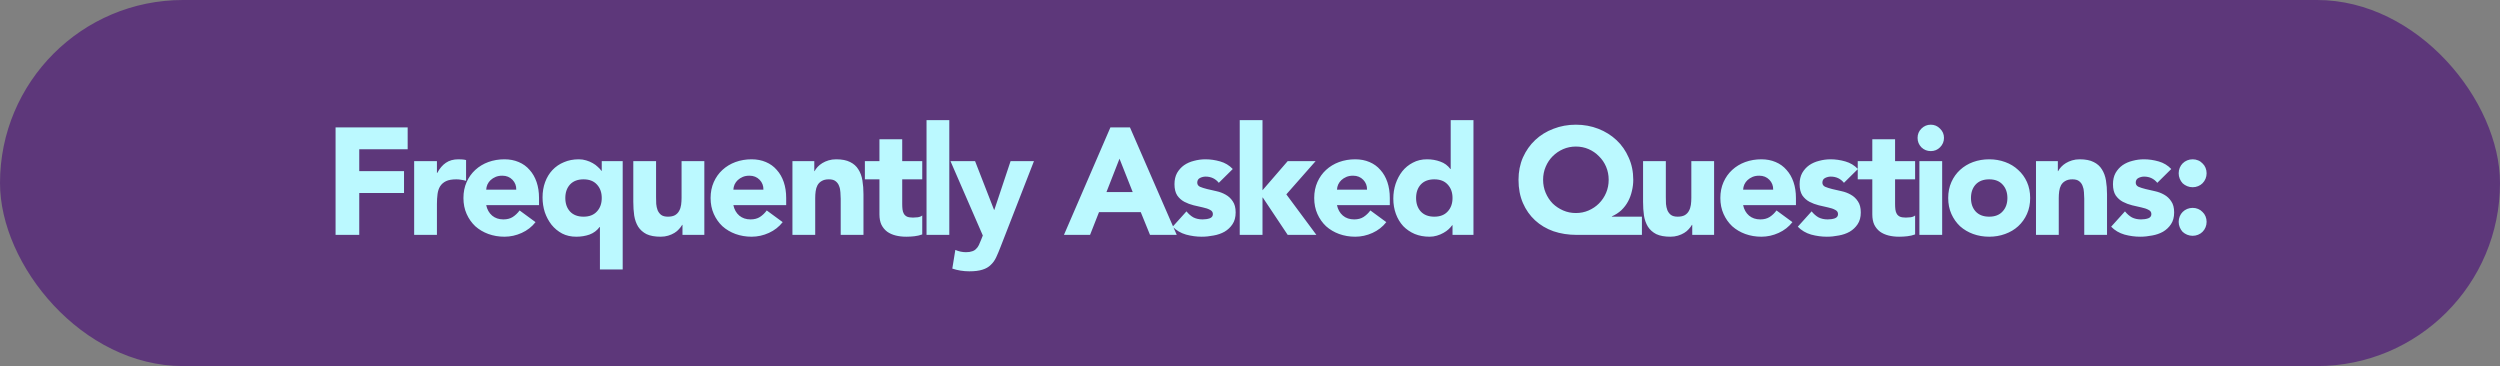 <svg xmlns="http://www.w3.org/2000/svg" fill="none" viewBox="0 0 560 82" height="82" width="560">
<rect x="0" y="0" width="560" height="82" fill="#808080" stroke="none"/>
<rect fill="#5D377A" rx="41" height="82" width="560"></rect>
<path fill="#BBF9FF" d="M75.168 28.543H91.317V33.439H80.472V38.335H90.501V43.231H80.472V52.615H75.168V28.543ZM92.772 36.091H97.872V38.743H97.94C98.484 37.723 99.13 36.964 99.878 36.465C100.626 35.944 101.567 35.683 102.7 35.683C102.995 35.683 103.289 35.695 103.584 35.717C103.879 35.74 104.151 35.785 104.4 35.853V40.511C104.037 40.398 103.675 40.319 103.312 40.273C102.972 40.205 102.609 40.171 102.224 40.171C101.249 40.171 100.479 40.307 99.912 40.579C99.345 40.851 98.903 41.237 98.586 41.735C98.291 42.211 98.099 42.789 98.008 43.469C97.917 44.149 97.872 44.897 97.872 45.713V52.615H92.772V36.091ZM119.96 49.759C119.144 50.802 118.113 51.607 116.866 52.173C115.619 52.74 114.327 53.023 112.99 53.023C111.721 53.023 110.519 52.819 109.386 52.411C108.275 52.003 107.301 51.425 106.462 50.677C105.646 49.907 105 48.989 104.524 47.923C104.048 46.858 103.81 45.668 103.81 44.353C103.81 43.039 104.048 41.849 104.524 40.783C105 39.718 105.646 38.811 106.462 38.063C107.301 37.293 108.275 36.703 109.386 36.295C110.519 35.887 111.721 35.683 112.99 35.683C114.169 35.683 115.234 35.887 116.186 36.295C117.161 36.703 117.977 37.293 118.634 38.063C119.314 38.811 119.835 39.718 120.198 40.783C120.561 41.849 120.742 43.039 120.742 44.353V45.951H108.91C109.114 46.926 109.556 47.708 110.236 48.297C110.916 48.864 111.755 49.147 112.752 49.147C113.591 49.147 114.293 48.966 114.86 48.603C115.449 48.218 115.959 47.731 116.39 47.141L119.96 49.759ZM115.642 42.483C115.665 41.622 115.381 40.885 114.792 40.273C114.203 39.661 113.443 39.355 112.514 39.355C111.947 39.355 111.449 39.446 111.018 39.627C110.587 39.809 110.213 40.047 109.896 40.341C109.601 40.613 109.363 40.942 109.182 41.327C109.023 41.69 108.933 42.075 108.91 42.483H115.642ZM139.483 60.367H134.383V50.847H134.315C133.726 51.641 132.967 52.207 132.037 52.547C131.131 52.865 130.145 53.023 129.079 53.023C127.901 53.023 126.847 52.785 125.917 52.309C124.988 51.811 124.195 51.153 123.537 50.337C122.903 49.521 122.404 48.592 122.041 47.549C121.701 46.484 121.531 45.373 121.531 44.217C121.531 42.971 121.724 41.826 122.109 40.783C122.495 39.741 123.039 38.845 123.741 38.097C124.467 37.327 125.328 36.737 126.325 36.329C127.323 35.899 128.433 35.683 129.657 35.683C130.224 35.683 130.768 35.763 131.289 35.921C131.833 36.08 132.321 36.284 132.751 36.533C133.205 36.783 133.59 37.066 133.907 37.383C134.247 37.678 134.519 37.973 134.723 38.267H134.791V36.091H139.483V60.367ZM134.791 44.353C134.791 43.107 134.429 42.098 133.703 41.327C133.001 40.557 132.003 40.171 130.711 40.171C129.419 40.171 128.411 40.557 127.685 41.327C126.983 42.098 126.631 43.107 126.631 44.353C126.631 45.6 126.983 46.609 127.685 47.379C128.411 48.15 129.419 48.535 130.711 48.535C132.003 48.535 133.001 48.15 133.703 47.379C134.429 46.609 134.791 45.6 134.791 44.353ZM157.771 52.615H152.875V50.371H152.807C152.626 50.689 152.388 51.006 152.093 51.323C151.821 51.641 151.481 51.924 151.073 52.173C150.665 52.423 150.201 52.627 149.679 52.785C149.158 52.944 148.591 53.023 147.979 53.023C146.687 53.023 145.633 52.831 144.817 52.445C144.024 52.037 143.401 51.482 142.947 50.779C142.517 50.077 142.222 49.249 142.063 48.297C141.927 47.345 141.859 46.314 141.859 45.203V36.091H146.959V44.183C146.959 44.659 146.971 45.158 146.993 45.679C147.039 46.178 147.141 46.643 147.299 47.073C147.481 47.504 147.741 47.855 148.081 48.127C148.444 48.399 148.954 48.535 149.611 48.535C150.269 48.535 150.801 48.422 151.209 48.195C151.617 47.946 151.923 47.629 152.127 47.243C152.354 46.835 152.501 46.382 152.569 45.883C152.637 45.385 152.671 44.863 152.671 44.319V36.091H157.771V52.615ZM175.323 49.759C174.507 50.802 173.475 51.607 172.229 52.173C170.982 52.74 169.69 53.023 168.353 53.023C167.083 53.023 165.882 52.819 164.749 52.411C163.638 52.003 162.663 51.425 161.825 50.677C161.009 49.907 160.363 48.989 159.887 47.923C159.411 46.858 159.173 45.668 159.173 44.353C159.173 43.039 159.411 41.849 159.887 40.783C160.363 39.718 161.009 38.811 161.825 38.063C162.663 37.293 163.638 36.703 164.749 36.295C165.882 35.887 167.083 35.683 168.353 35.683C169.531 35.683 170.597 35.887 171.549 36.295C172.523 36.703 173.339 37.293 173.997 38.063C174.677 38.811 175.198 39.718 175.561 40.783C175.923 41.849 176.105 43.039 176.105 44.353V45.951H164.273C164.477 46.926 164.919 47.708 165.599 48.297C166.279 48.864 167.117 49.147 168.115 49.147C168.953 49.147 169.656 48.966 170.223 48.603C170.812 48.218 171.322 47.731 171.753 47.141L175.323 49.759ZM171.005 42.483C171.027 41.622 170.744 40.885 170.155 40.273C169.565 39.661 168.806 39.355 167.877 39.355C167.31 39.355 166.811 39.446 166.381 39.627C165.95 39.809 165.576 40.047 165.259 40.341C164.964 40.613 164.726 40.942 164.545 41.327C164.386 41.69 164.295 42.075 164.273 42.483H171.005ZM177.506 36.091H182.402V38.335H182.47C182.629 38.018 182.856 37.701 183.15 37.383C183.445 37.066 183.796 36.783 184.204 36.533C184.612 36.284 185.077 36.08 185.598 35.921C186.12 35.763 186.686 35.683 187.298 35.683C188.59 35.683 189.633 35.887 190.426 36.295C191.22 36.681 191.832 37.225 192.262 37.927C192.716 38.63 193.022 39.457 193.18 40.409C193.339 41.361 193.418 42.393 193.418 43.503V52.615H188.318V44.523C188.318 44.047 188.296 43.56 188.25 43.061C188.228 42.54 188.126 42.064 187.944 41.633C187.786 41.203 187.525 40.851 187.162 40.579C186.822 40.307 186.324 40.171 185.666 40.171C185.009 40.171 184.476 40.296 184.068 40.545C183.66 40.772 183.343 41.089 183.116 41.497C182.912 41.883 182.776 42.325 182.708 42.823C182.64 43.322 182.606 43.843 182.606 44.387V52.615H177.506V36.091ZM206.584 40.171H202.096V45.679C202.096 46.133 202.118 46.552 202.164 46.937C202.209 47.3 202.311 47.617 202.47 47.889C202.628 48.161 202.866 48.377 203.184 48.535C203.524 48.671 203.966 48.739 204.51 48.739C204.782 48.739 205.133 48.717 205.564 48.671C206.017 48.603 206.357 48.467 206.584 48.263V52.513C206.017 52.717 205.428 52.853 204.816 52.921C204.204 52.989 203.603 53.023 203.014 53.023C202.152 53.023 201.359 52.933 200.634 52.751C199.908 52.57 199.274 52.287 198.73 51.901C198.186 51.493 197.755 50.972 197.438 50.337C197.143 49.703 196.996 48.932 196.996 48.025V40.171H193.732V36.091H196.996V31.195H202.096V36.091H206.584V40.171ZM207.543 26.911H212.643V52.615H207.543V26.911ZM224.127 55.301C223.787 56.185 223.459 56.967 223.141 57.647C222.824 58.327 222.416 58.894 221.917 59.347C221.441 59.823 220.829 60.175 220.081 60.401C219.333 60.651 218.347 60.775 217.123 60.775C215.809 60.775 214.539 60.571 213.315 60.163L213.995 55.981C214.766 56.321 215.559 56.491 216.375 56.491C216.942 56.491 217.407 56.423 217.769 56.287C218.132 56.174 218.427 55.993 218.653 55.743C218.903 55.517 219.107 55.233 219.265 54.893C219.424 54.553 219.594 54.157 219.775 53.703L220.149 52.751L212.907 36.091H218.415L222.665 47.005H222.733L226.371 36.091H231.607L224.127 55.301ZM248.729 28.543H253.115L263.587 52.615H257.603L255.529 47.515H246.179L244.173 52.615H238.325L248.729 28.543ZM250.769 35.547L247.845 43.027H253.727L250.769 35.547ZM273.012 40.953C272.264 40.024 271.278 39.559 270.054 39.559C269.623 39.559 269.204 39.661 268.796 39.865C268.388 40.069 268.184 40.421 268.184 40.919C268.184 41.327 268.388 41.633 268.796 41.837C269.226 42.019 269.759 42.189 270.394 42.347C271.051 42.483 271.742 42.642 272.468 42.823C273.216 42.982 273.907 43.243 274.542 43.605C275.199 43.968 275.732 44.467 276.14 45.101C276.57 45.713 276.786 46.541 276.786 47.583C276.786 48.649 276.548 49.533 276.072 50.235C275.618 50.915 275.029 51.471 274.304 51.901C273.578 52.309 272.762 52.593 271.856 52.751C270.949 52.933 270.054 53.023 269.17 53.023C268.014 53.023 266.846 52.865 265.668 52.547C264.489 52.207 263.492 51.618 262.676 50.779L265.77 47.345C266.246 47.935 266.767 48.388 267.334 48.705C267.923 49 268.603 49.147 269.374 49.147C269.963 49.147 270.496 49.068 270.972 48.909C271.448 48.728 271.686 48.411 271.686 47.957C271.686 47.527 271.47 47.209 271.04 47.005C270.632 46.779 270.099 46.597 269.442 46.461C268.807 46.303 268.116 46.144 267.368 45.985C266.642 45.804 265.951 45.543 265.294 45.203C264.659 44.863 264.126 44.387 263.696 43.775C263.288 43.141 263.084 42.302 263.084 41.259C263.084 40.285 263.276 39.446 263.662 38.743C264.07 38.041 264.591 37.463 265.226 37.009C265.883 36.556 266.631 36.227 267.47 36.023C268.308 35.797 269.158 35.683 270.02 35.683C271.108 35.683 272.207 35.842 273.318 36.159C274.428 36.477 275.369 37.043 276.14 37.859L273.012 40.953ZM277.7 26.911H282.8V42.619L288.444 36.091H294.7L288.138 43.537L294.87 52.615H288.444L282.868 44.251H282.8V52.615H277.7V26.911ZM310.533 49.759C309.717 50.802 308.685 51.607 307.439 52.173C306.192 52.74 304.9 53.023 303.563 53.023C302.293 53.023 301.092 52.819 299.959 52.411C298.848 52.003 297.873 51.425 297.035 50.677C296.219 49.907 295.573 48.989 295.097 47.923C294.621 46.858 294.383 45.668 294.383 44.353C294.383 43.039 294.621 41.849 295.097 40.783C295.573 39.718 296.219 38.811 297.035 38.063C297.873 37.293 298.848 36.703 299.959 36.295C301.092 35.887 302.293 35.683 303.563 35.683C304.741 35.683 305.807 35.887 306.759 36.295C307.733 36.703 308.549 37.293 309.207 38.063C309.887 38.811 310.408 39.718 310.771 40.783C311.133 41.849 311.315 43.039 311.315 44.353V45.951H299.483C299.687 46.926 300.129 47.708 300.809 48.297C301.489 48.864 302.327 49.147 303.325 49.147C304.163 49.147 304.866 48.966 305.433 48.603C306.022 48.218 306.532 47.731 306.963 47.141L310.533 49.759ZM306.215 42.483C306.237 41.622 305.954 40.885 305.365 40.273C304.775 39.661 304.016 39.355 303.087 39.355C302.52 39.355 302.021 39.446 301.591 39.627C301.16 39.809 300.786 40.047 300.469 40.341C300.174 40.613 299.936 40.942 299.755 41.327C299.596 41.69 299.505 42.075 299.483 42.483H306.215ZM330.056 52.615H325.364V50.439H325.296C325.092 50.734 324.82 51.04 324.48 51.357C324.163 51.652 323.777 51.924 323.324 52.173C322.893 52.423 322.406 52.627 321.862 52.785C321.341 52.944 320.797 53.023 320.23 53.023C319.006 53.023 317.895 52.819 316.898 52.411C315.901 51.981 315.039 51.391 314.314 50.643C313.611 49.873 313.067 48.966 312.682 47.923C312.297 46.881 312.104 45.736 312.104 44.489C312.104 43.333 312.274 42.234 312.614 41.191C312.977 40.126 313.475 39.185 314.11 38.369C314.767 37.553 315.561 36.907 316.49 36.431C317.419 35.933 318.473 35.683 319.652 35.683C320.717 35.683 321.703 35.853 322.61 36.193C323.539 36.511 324.299 37.066 324.888 37.859H324.956V26.911H330.056V52.615ZM325.364 44.353C325.364 43.107 325.001 42.098 324.276 41.327C323.573 40.557 322.576 40.171 321.284 40.171C319.992 40.171 318.983 40.557 318.258 41.327C317.555 42.098 317.204 43.107 317.204 44.353C317.204 45.6 317.555 46.609 318.258 47.379C318.983 48.15 319.992 48.535 321.284 48.535C322.576 48.535 323.573 48.15 324.276 47.379C325.001 46.609 325.364 45.6 325.364 44.353ZM367.789 52.615H353.203C351.321 52.615 349.576 52.343 347.967 51.799C346.38 51.233 345.009 50.417 343.853 49.351C342.697 48.286 341.79 46.994 341.133 45.475C340.475 43.957 340.147 42.223 340.147 40.273C340.147 38.46 340.475 36.794 341.133 35.275C341.813 33.757 342.731 32.453 343.887 31.365C345.043 30.277 346.403 29.439 347.967 28.849C349.531 28.237 351.208 27.931 352.999 27.931C354.789 27.931 356.467 28.237 358.031 28.849C359.595 29.461 360.955 30.311 362.111 31.399C363.267 32.487 364.173 33.791 364.831 35.309C365.511 36.805 365.851 38.46 365.851 40.273C365.851 41.135 365.749 41.973 365.545 42.789C365.363 43.605 365.08 44.376 364.695 45.101C364.309 45.827 363.811 46.484 363.199 47.073C362.587 47.64 361.873 48.105 361.057 48.467V48.535H367.789V52.615ZM345.655 40.273C345.655 41.316 345.847 42.291 346.233 43.197C346.618 44.104 347.139 44.897 347.797 45.577C348.477 46.235 349.259 46.756 350.143 47.141C351.027 47.527 351.979 47.719 352.999 47.719C354.019 47.719 354.971 47.527 355.855 47.141C356.739 46.756 357.509 46.235 358.167 45.577C358.847 44.897 359.379 44.104 359.765 43.197C360.15 42.291 360.343 41.316 360.343 40.273C360.343 39.231 360.15 38.256 359.765 37.349C359.379 36.443 358.847 35.661 358.167 35.003C357.509 34.323 356.739 33.791 355.855 33.405C354.971 33.02 354.019 32.827 352.999 32.827C351.979 32.827 351.027 33.02 350.143 33.405C349.259 33.791 348.477 34.323 347.797 35.003C347.139 35.661 346.618 36.443 346.233 37.349C345.847 38.256 345.655 39.231 345.655 40.273ZM383.958 52.615H379.062V50.371H378.994C378.812 50.689 378.574 51.006 378.28 51.323C378.008 51.641 377.668 51.924 377.26 52.173C376.852 52.423 376.387 52.627 375.866 52.785C375.344 52.944 374.778 53.023 374.166 53.023C372.874 53.023 371.82 52.831 371.004 52.445C370.21 52.037 369.587 51.482 369.134 50.779C368.703 50.077 368.408 49.249 368.25 48.297C368.114 47.345 368.046 46.314 368.046 45.203V36.091H373.146V44.183C373.146 44.659 373.157 45.158 373.18 45.679C373.225 46.178 373.327 46.643 373.486 47.073C373.667 47.504 373.928 47.855 374.268 48.127C374.63 48.399 375.14 48.535 375.798 48.535C376.455 48.535 376.988 48.422 377.396 48.195C377.804 47.946 378.11 47.629 378.314 47.243C378.54 46.835 378.688 46.382 378.756 45.883C378.824 45.385 378.858 44.863 378.858 44.319V36.091H383.958V52.615ZM401.509 49.759C400.693 50.802 399.662 51.607 398.415 52.173C397.168 52.74 395.876 53.023 394.539 53.023C393.27 53.023 392.068 52.819 390.935 52.411C389.824 52.003 388.85 51.425 388.011 50.677C387.195 49.907 386.549 48.989 386.073 47.923C385.597 46.858 385.359 45.668 385.359 44.353C385.359 43.039 385.597 41.849 386.073 40.783C386.549 39.718 387.195 38.811 388.011 38.063C388.85 37.293 389.824 36.703 390.935 36.295C392.068 35.887 393.27 35.683 394.539 35.683C395.718 35.683 396.783 35.887 397.735 36.295C398.71 36.703 399.526 37.293 400.183 38.063C400.863 38.811 401.384 39.718 401.747 40.783C402.11 41.849 402.291 43.039 402.291 44.353V45.951H390.459C390.663 46.926 391.105 47.708 391.785 48.297C392.465 48.864 393.304 49.147 394.301 49.147C395.14 49.147 395.842 48.966 396.409 48.603C396.998 48.218 397.508 47.731 397.939 47.141L401.509 49.759ZM397.191 42.483C397.214 41.622 396.93 40.885 396.341 40.273C395.752 39.661 394.992 39.355 394.063 39.355C393.496 39.355 392.998 39.446 392.567 39.627C392.136 39.809 391.762 40.047 391.445 40.341C391.15 40.613 390.912 40.942 390.731 41.327C390.572 41.69 390.482 42.075 390.459 42.483H397.191ZM413.043 40.953C412.295 40.024 411.309 39.559 410.085 39.559C409.654 39.559 409.235 39.661 408.827 39.865C408.419 40.069 408.215 40.421 408.215 40.919C408.215 41.327 408.419 41.633 408.827 41.837C409.257 42.019 409.79 42.189 410.425 42.347C411.082 42.483 411.773 42.642 412.499 42.823C413.247 42.982 413.938 43.243 414.573 43.605C415.23 43.968 415.763 44.467 416.171 45.101C416.601 45.713 416.817 46.541 416.817 47.583C416.817 48.649 416.579 49.533 416.103 50.235C415.649 50.915 415.06 51.471 414.335 51.901C413.609 52.309 412.793 52.593 411.887 52.751C410.98 52.933 410.085 53.023 409.201 53.023C408.045 53.023 406.877 52.865 405.699 52.547C404.52 52.207 403.523 51.618 402.707 50.779L405.801 47.345C406.277 47.935 406.798 48.388 407.365 48.705C407.954 49 408.634 49.147 409.405 49.147C409.994 49.147 410.527 49.068 411.003 48.909C411.479 48.728 411.717 48.411 411.717 47.957C411.717 47.527 411.501 47.209 411.071 47.005C410.663 46.779 410.13 46.597 409.473 46.461C408.838 46.303 408.147 46.144 407.399 45.985C406.673 45.804 405.982 45.543 405.325 45.203C404.69 44.863 404.157 44.387 403.727 43.775C403.319 43.141 403.115 42.302 403.115 41.259C403.115 40.285 403.307 39.446 403.693 38.743C404.101 38.041 404.622 37.463 405.257 37.009C405.914 36.556 406.662 36.227 407.501 36.023C408.339 35.797 409.189 35.683 410.051 35.683C411.139 35.683 412.238 35.842 413.349 36.159C414.459 36.477 415.4 37.043 416.171 37.859L413.043 40.953ZM428.985 40.171H424.497V45.679C424.497 46.133 424.519 46.552 424.565 46.937C424.61 47.3 424.712 47.617 424.871 47.889C425.029 48.161 425.267 48.377 425.585 48.535C425.925 48.671 426.367 48.739 426.911 48.739C427.183 48.739 427.534 48.717 427.965 48.671C428.418 48.603 428.758 48.467 428.985 48.263V52.513C428.418 52.717 427.829 52.853 427.217 52.921C426.605 52.989 426.004 53.023 425.415 53.023C424.553 53.023 423.76 52.933 423.035 52.751C422.309 52.57 421.675 52.287 421.131 51.901C420.587 51.493 420.156 50.972 419.839 50.337C419.544 49.703 419.397 48.932 419.397 48.025V40.171H416.133V36.091H419.397V31.195H424.497V36.091H428.985V40.171ZM429.945 36.091H435.045V52.615H429.945V36.091ZM429.537 30.889C429.537 30.073 429.82 29.382 430.387 28.815C430.976 28.226 431.679 27.931 432.495 27.931C433.311 27.931 434.002 28.226 434.569 28.815C435.158 29.382 435.453 30.073 435.453 30.889C435.453 31.705 435.158 32.408 434.569 32.997C434.002 33.564 433.311 33.847 432.495 33.847C431.679 33.847 430.976 33.564 430.387 32.997C429.82 32.408 429.537 31.705 429.537 30.889ZM436.397 44.353C436.397 43.039 436.635 41.849 437.111 40.783C437.587 39.718 438.233 38.811 439.049 38.063C439.887 37.293 440.862 36.703 441.973 36.295C443.106 35.887 444.307 35.683 445.577 35.683C446.846 35.683 448.036 35.887 449.147 36.295C450.28 36.703 451.255 37.293 452.071 38.063C452.909 38.811 453.567 39.718 454.043 40.783C454.519 41.849 454.757 43.039 454.757 44.353C454.757 45.668 454.519 46.858 454.043 47.923C453.567 48.989 452.909 49.907 452.071 50.677C451.255 51.425 450.28 52.003 449.147 52.411C448.036 52.819 446.846 53.023 445.577 53.023C444.307 53.023 443.106 52.819 441.973 52.411C440.862 52.003 439.887 51.425 439.049 50.677C438.233 49.907 437.587 48.989 437.111 47.923C436.635 46.858 436.397 45.668 436.397 44.353ZM441.497 44.353C441.497 45.6 441.848 46.609 442.551 47.379C443.276 48.15 444.285 48.535 445.577 48.535C446.869 48.535 447.866 48.15 448.569 47.379C449.294 46.609 449.657 45.6 449.657 44.353C449.657 43.107 449.294 42.098 448.569 41.327C447.866 40.557 446.869 40.171 445.577 40.171C444.285 40.171 443.276 40.557 442.551 41.327C441.848 42.098 441.497 43.107 441.497 44.353ZM456.061 36.091H460.957V38.335H461.025C461.183 38.018 461.41 37.701 461.705 37.383C461.999 37.066 462.351 36.783 462.759 36.533C463.167 36.284 463.631 36.08 464.153 35.921C464.674 35.763 465.241 35.683 465.853 35.683C467.145 35.683 468.187 35.887 468.981 36.295C469.774 36.681 470.386 37.225 470.817 37.927C471.27 38.63 471.576 39.457 471.735 40.409C471.893 41.361 471.973 42.393 471.973 43.503V52.615H466.873V44.523C466.873 44.047 466.85 43.56 466.805 43.061C466.782 42.54 466.68 42.064 466.499 41.633C466.34 41.203 466.079 40.851 465.717 40.579C465.377 40.307 464.878 40.171 464.221 40.171C463.563 40.171 463.031 40.296 462.623 40.545C462.215 40.772 461.897 41.089 461.671 41.497C461.467 41.883 461.331 42.325 461.263 42.823C461.195 43.322 461.161 43.843 461.161 44.387V52.615H456.061V36.091ZM483.234 40.953C482.486 40.024 481.5 39.559 480.276 39.559C479.845 39.559 479.426 39.661 479.018 39.865C478.61 40.069 478.406 40.421 478.406 40.919C478.406 41.327 478.61 41.633 479.018 41.837C479.449 42.019 479.981 42.189 480.616 42.347C481.273 42.483 481.965 42.642 482.69 42.823C483.438 42.982 484.129 43.243 484.764 43.605C485.421 43.968 485.954 44.467 486.362 45.101C486.793 45.713 487.008 46.541 487.008 47.583C487.008 48.649 486.77 49.533 486.294 50.235C485.841 50.915 485.251 51.471 484.526 51.901C483.801 52.309 482.985 52.593 482.078 52.751C481.171 52.933 480.276 53.023 479.392 53.023C478.236 53.023 477.069 52.865 475.89 52.547C474.711 52.207 473.714 51.618 472.898 50.779L475.992 47.345C476.468 47.935 476.989 48.388 477.556 48.705C478.145 49 478.825 49.147 479.596 49.147C480.185 49.147 480.718 49.068 481.194 48.909C481.67 48.728 481.908 48.411 481.908 47.957C481.908 47.527 481.693 47.209 481.262 47.005C480.854 46.779 480.321 46.597 479.664 46.461C479.029 46.303 478.338 46.144 477.59 45.985C476.865 45.804 476.173 45.543 475.516 45.203C474.881 44.863 474.349 44.387 473.918 43.775C473.51 43.141 473.306 42.302 473.306 41.259C473.306 40.285 473.499 39.446 473.884 38.743C474.292 38.041 474.813 37.463 475.448 37.009C476.105 36.556 476.853 36.227 477.692 36.023C478.531 35.797 479.381 35.683 480.242 35.683C481.33 35.683 482.429 35.842 483.54 36.159C484.651 36.477 485.591 37.043 486.362 37.859L483.234 40.953ZM488.024 49.691C488.024 49.261 488.104 48.853 488.262 48.467C488.421 48.082 488.636 47.753 488.908 47.481C489.203 47.187 489.543 46.96 489.928 46.801C490.314 46.643 490.722 46.563 491.152 46.563C491.583 46.563 491.991 46.643 492.376 46.801C492.762 46.96 493.09 47.187 493.362 47.481C493.657 47.753 493.884 48.082 494.042 48.467C494.201 48.853 494.28 49.261 494.28 49.691C494.28 50.122 494.201 50.53 494.042 50.915C493.884 51.301 493.657 51.641 493.362 51.935C493.09 52.207 492.762 52.423 492.376 52.581C491.991 52.74 491.583 52.819 491.152 52.819C490.722 52.819 490.314 52.74 489.928 52.581C489.543 52.423 489.203 52.207 488.908 51.935C488.636 51.641 488.421 51.301 488.262 50.915C488.104 50.53 488.024 50.122 488.024 49.691ZM488.024 38.811C488.024 38.381 488.104 37.973 488.262 37.587C488.421 37.202 488.636 36.873 488.908 36.601C489.203 36.307 489.543 36.08 489.928 35.921C490.314 35.763 490.722 35.683 491.152 35.683C491.583 35.683 491.991 35.763 492.376 35.921C492.762 36.08 493.09 36.307 493.362 36.601C493.657 36.873 493.884 37.202 494.042 37.587C494.201 37.973 494.28 38.381 494.28 38.811C494.28 39.242 494.201 39.65 494.042 40.035C493.884 40.421 493.657 40.761 493.362 41.055C493.09 41.327 492.762 41.543 492.376 41.701C491.991 41.86 491.583 41.939 491.152 41.939C490.722 41.939 490.314 41.86 489.928 41.701C489.543 41.543 489.203 41.327 488.908 41.055C488.636 40.761 488.421 40.421 488.262 40.035C488.104 39.65 488.024 39.242 488.024 38.811Z"></path>
</svg>
